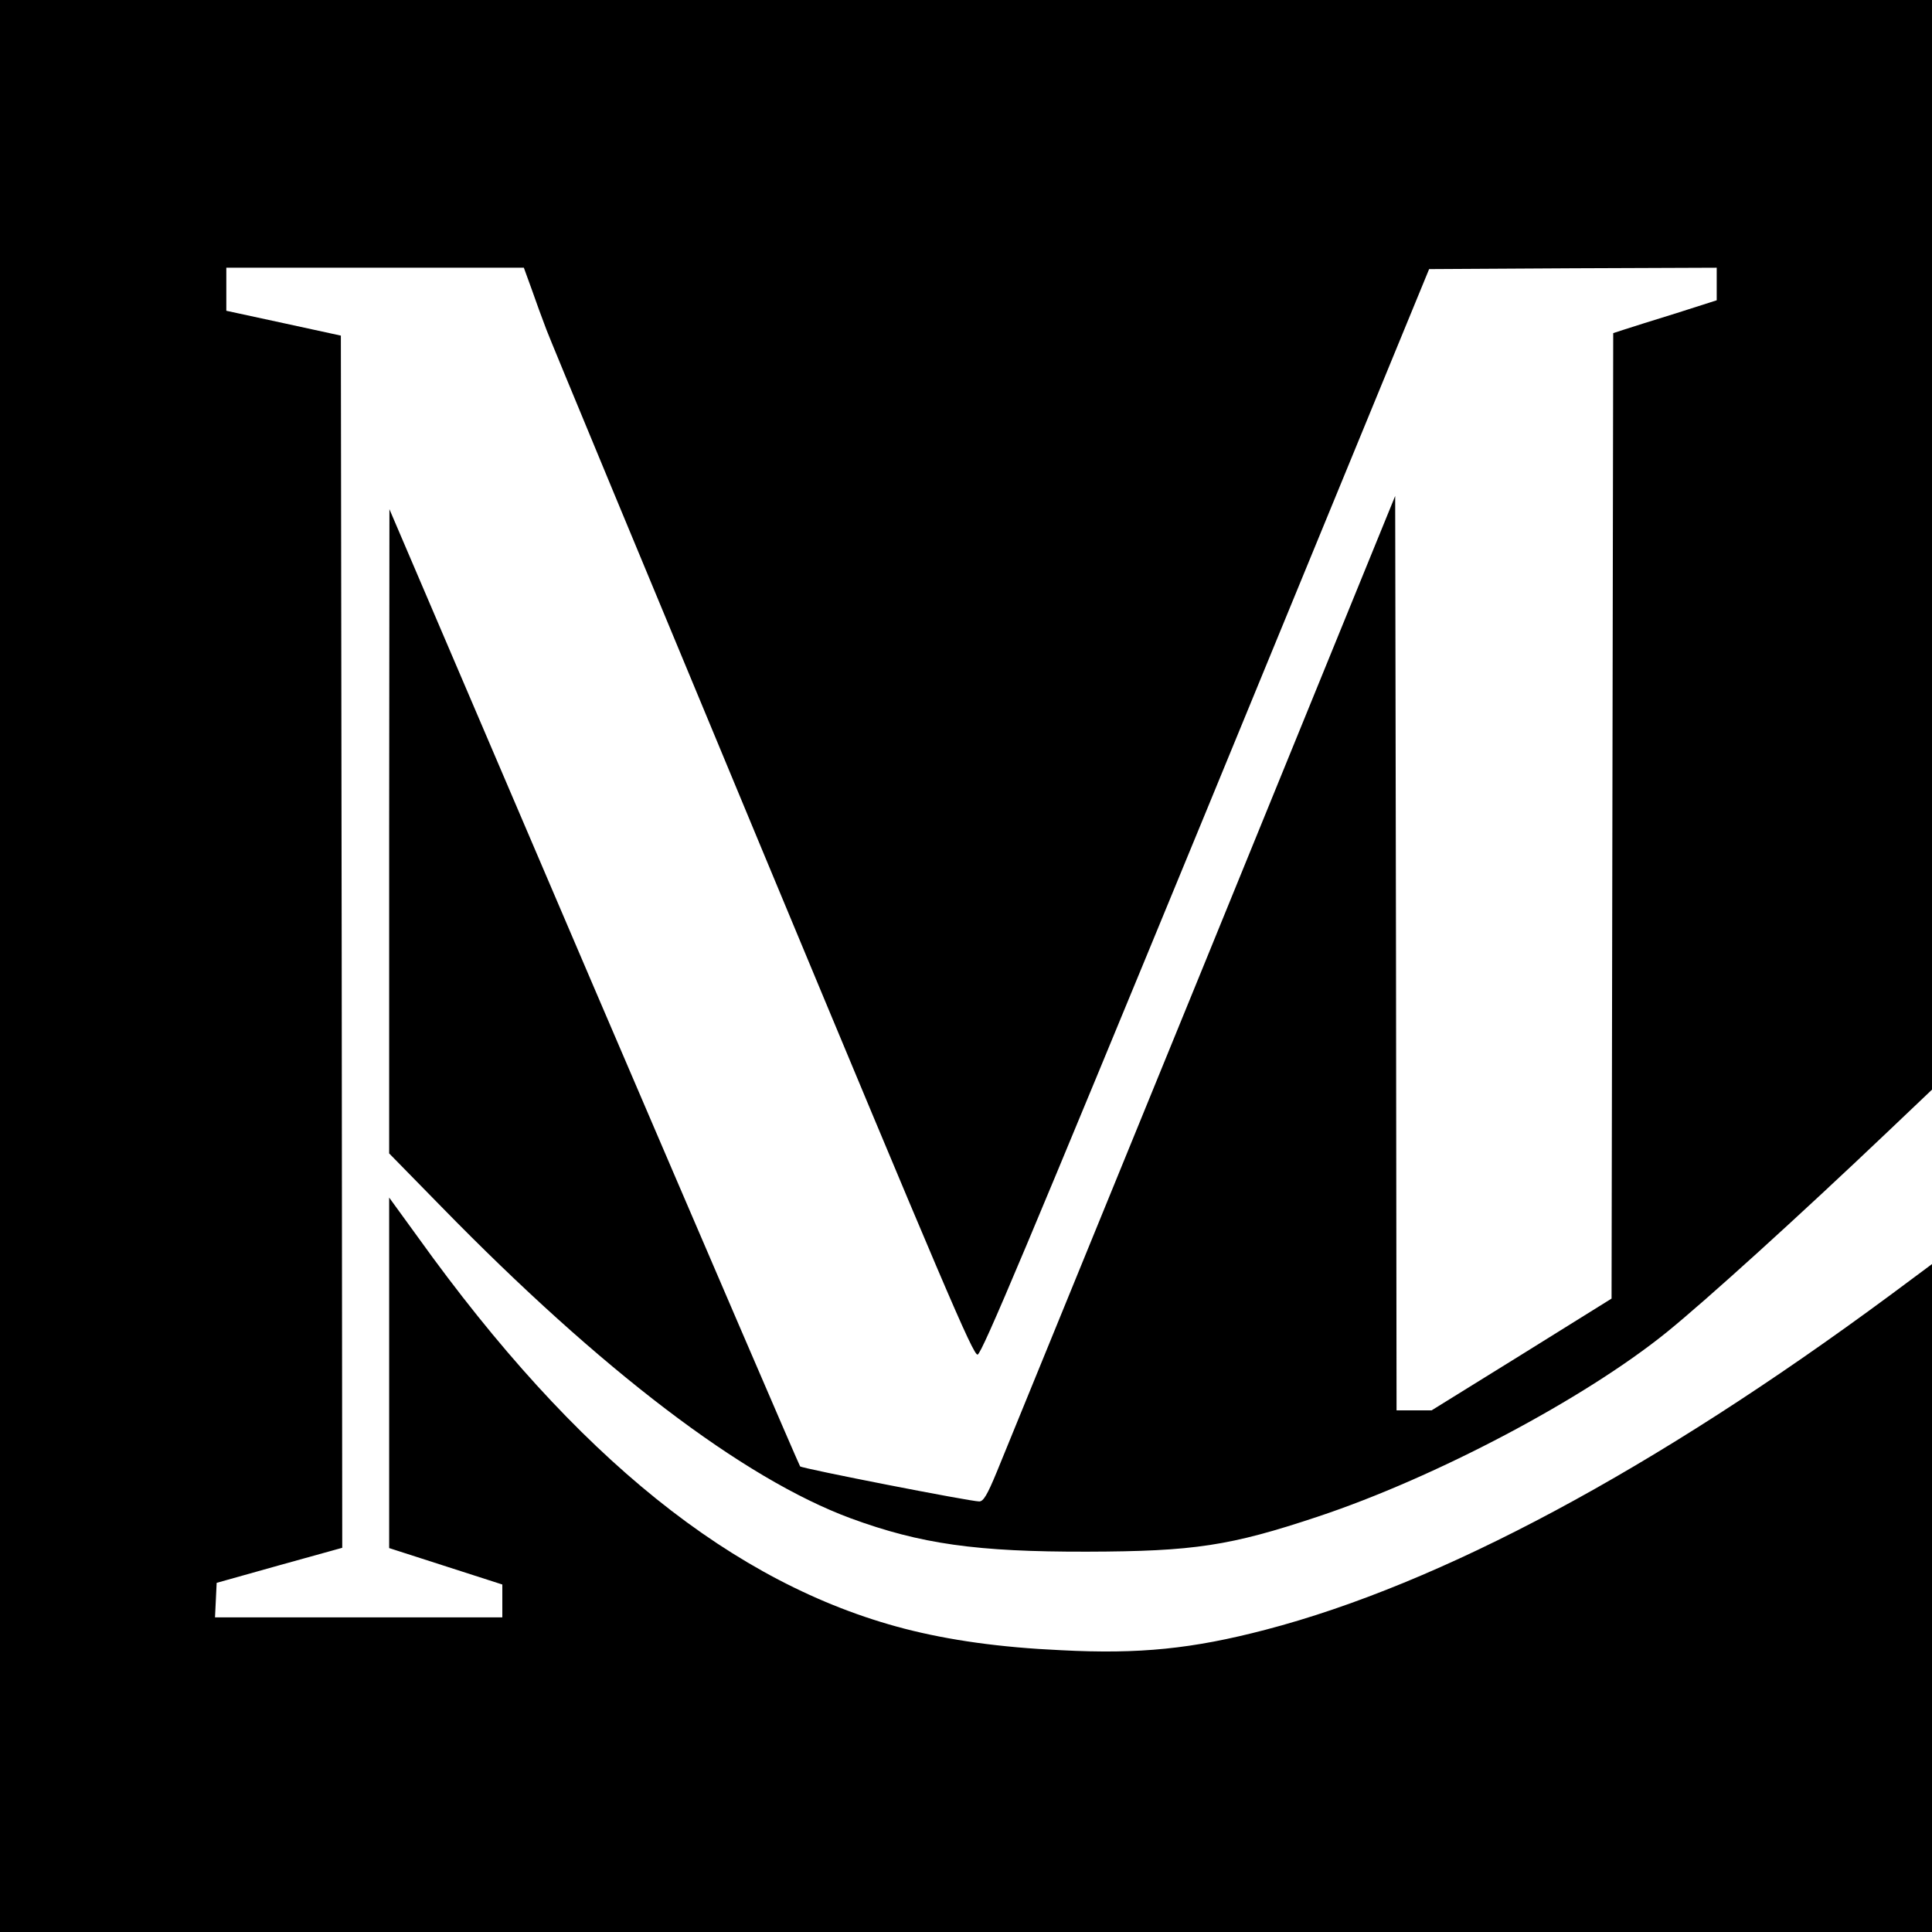 <?xml version="1.0" standalone="no"?>
<!DOCTYPE svg PUBLIC "-//W3C//DTD SVG 20010904//EN"
 "http://www.w3.org/TR/2001/REC-SVG-20010904/DTD/svg10.dtd">
<svg version="1.0" xmlns="http://www.w3.org/2000/svg"
 width="700pt" height="700pt" viewBox="0 0 700 700"
 preserveAspectRatio="xMidYMid meet">
<g transform="translate(0,700) scale(0.1,-0.1)"
fill="#000000" stroke="none">
<path d="M0 3500 l0 -3500 3500 0 3500 0 0 1210 0 1210 -152 -113 c-855 -632
-1627 -1046 -2263 -1212 -264 -69 -457 -89 -741 -74 -220 10 -404 36 -567 78
-619 161 -1190 620 -1761 1416 l-106 146 0 -635 0 -635 205 -66 205 -66 0 -59
0 -60 -520 0 -521 0 3 62 3 63 228 64 227 63 -2 2196 -3 2196 -207 45 -208 45
0 78 0 78 539 0 539 0 28 -77 c15 -43 39 -109 54 -148 14 -38 368 -890 785
-1893 654 -1571 761 -1823 777 -1820 15 2 183 402 828 1968 l808 1965 521 3
521 2 0 -59 0 -59 -147 -47 c-82 -25 -166 -52 -188 -59 l-40 -13 -3 -1749 -3
-1749 -326 -203 -326 -202 -63 0 -64 0 -2 1656 -3 1657 -699 -1714 c-385 -943
-720 -1762 -744 -1821 -35 -85 -49 -108 -64 -108 -33 0 -641 119 -649 127 -4
5 -340 786 -748 1738 l-740 1730 -1 -1167 0 -1167 190 -194 c578 -592 1093
-984 1482 -1128 253 -93 456 -122 858 -121 386 1 517 21 835 127 427 142 966
427 1265 669 144 117 474 416 798 724 l162 154 0 1974 0 1974 -3500 0 -3500 0
0 -3500z"/>
</g>
</svg>
